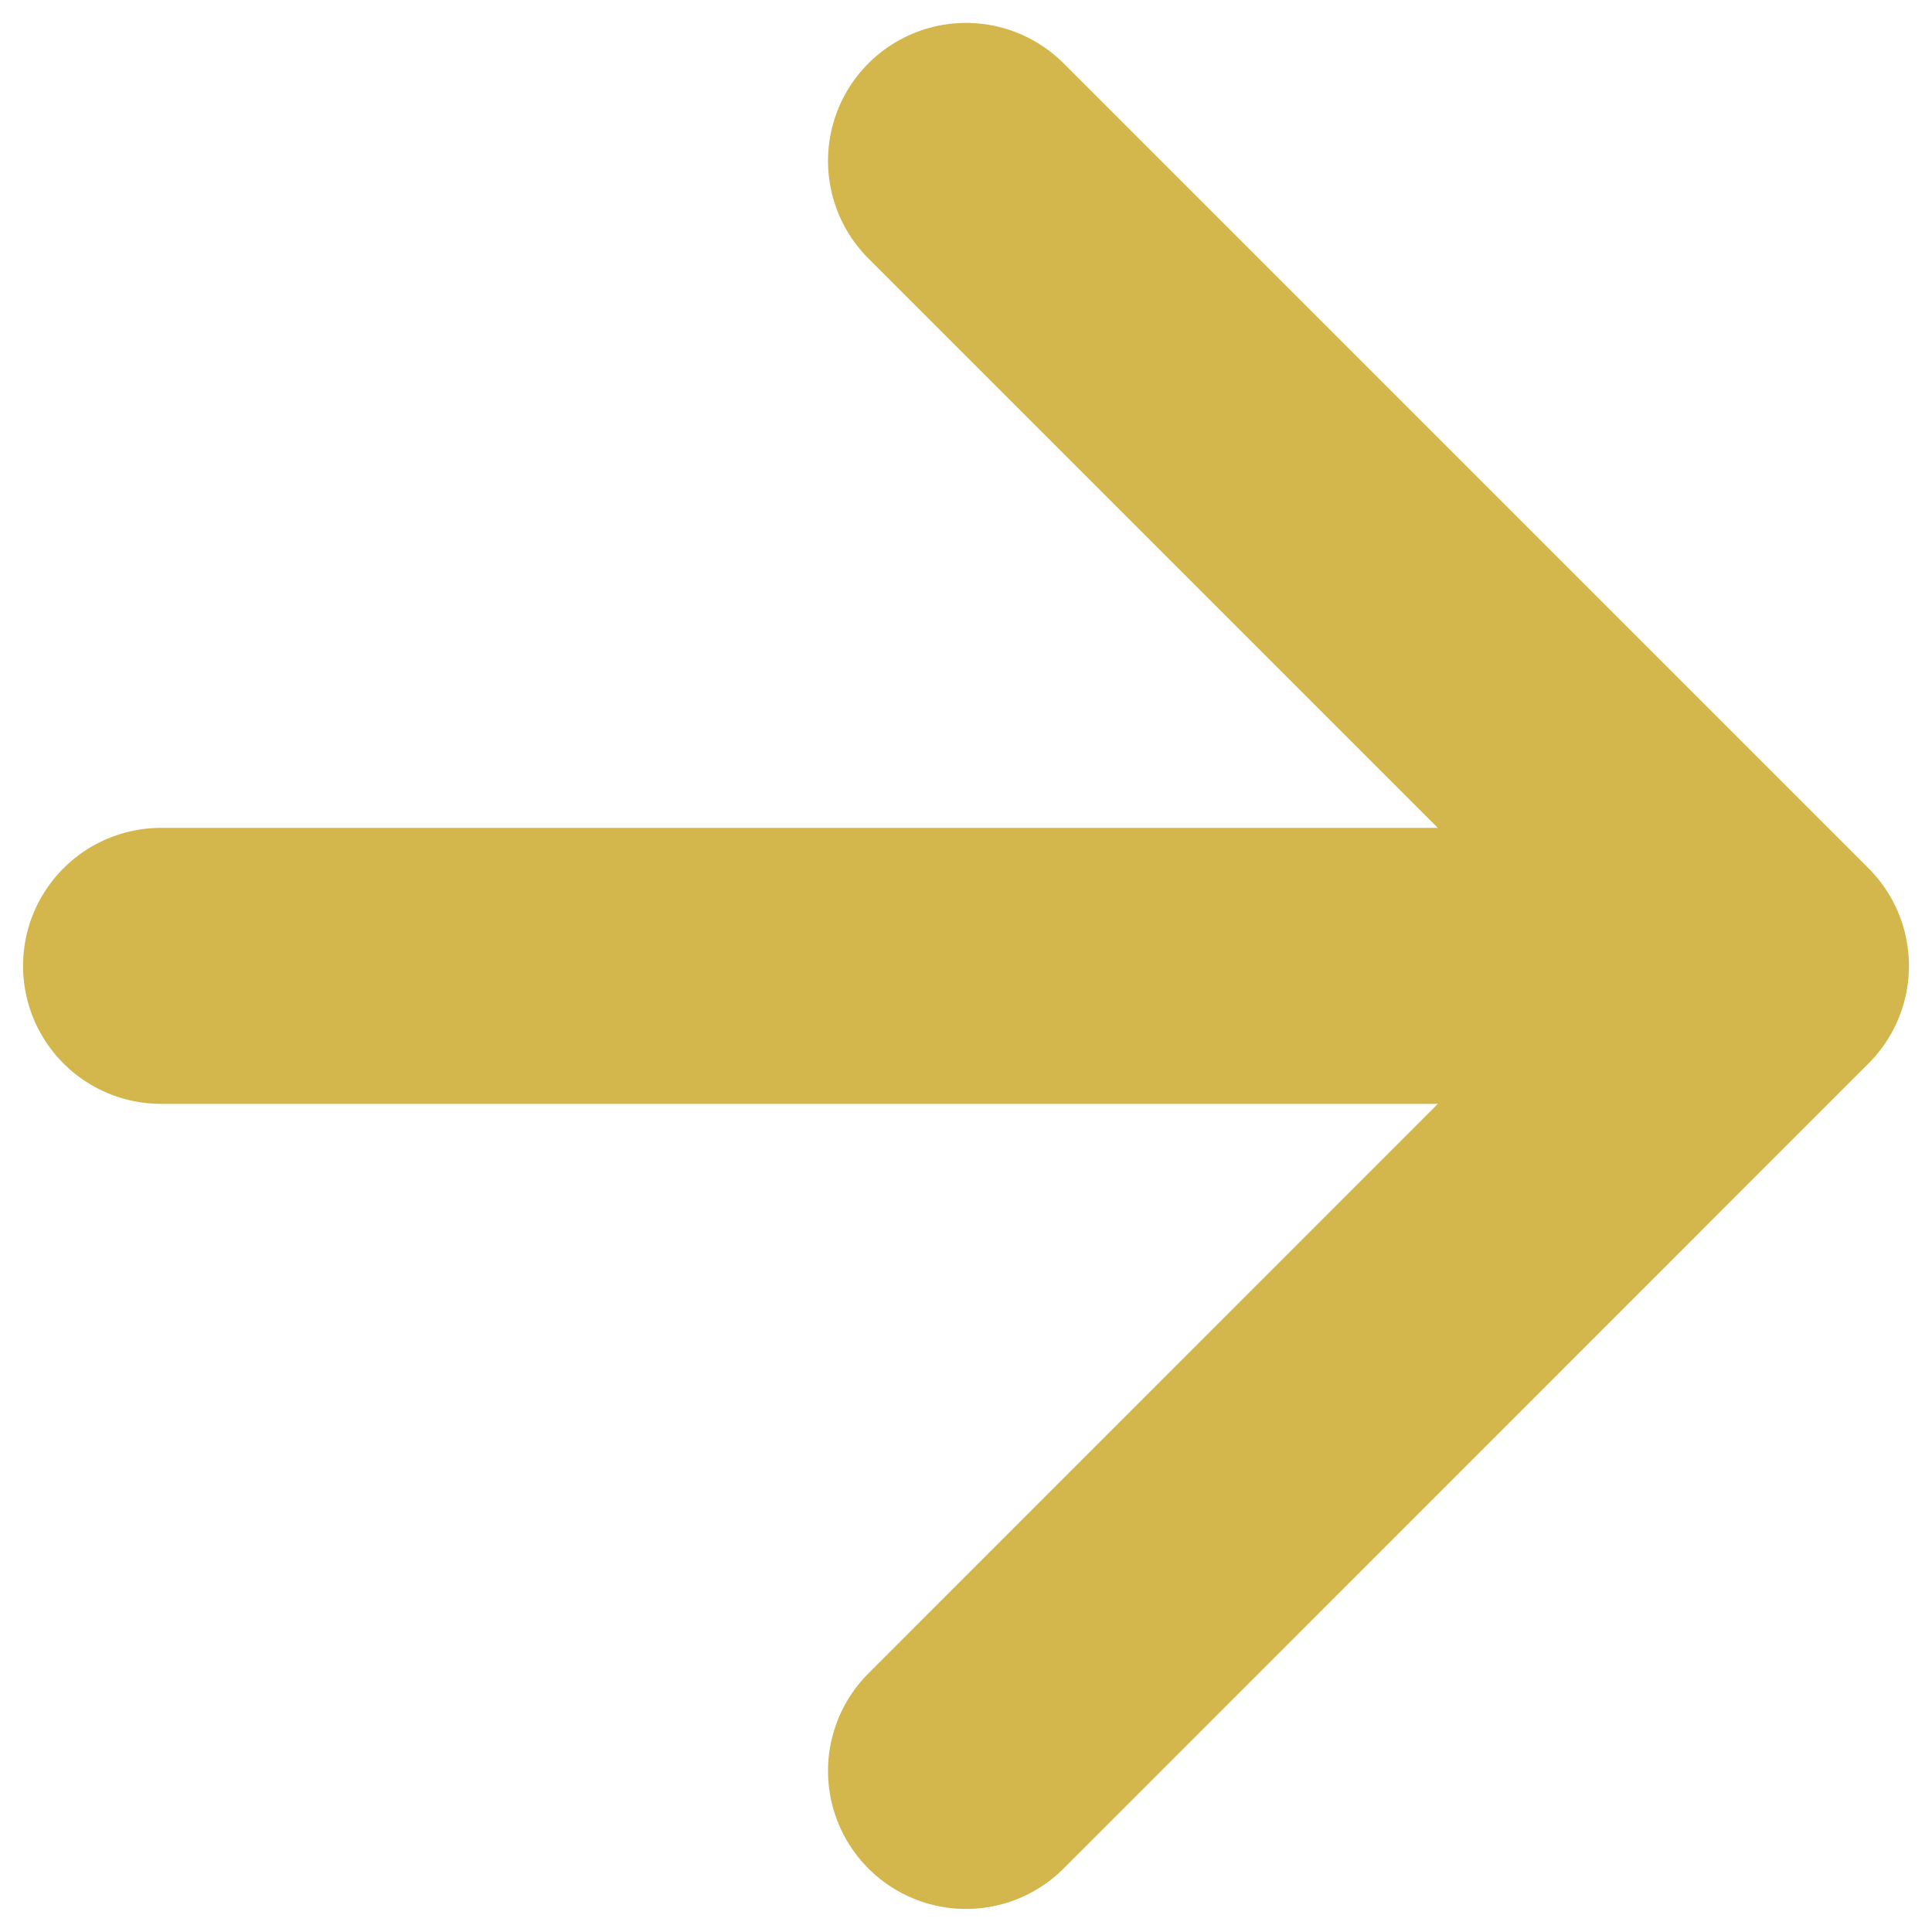<?xml version="1.0" encoding="UTF-8"?>
<svg xmlns="http://www.w3.org/2000/svg" width="14" height="14" viewBox="0 0 14 14" fill="none">
  <path d="M1.167 6.999H12.833M12.833 6.999L7 1.166M12.833 6.999L7 12.833" stroke="#D3B74C" stroke-width="2" stroke-linecap="round" stroke-linejoin="round"></path>
</svg>
